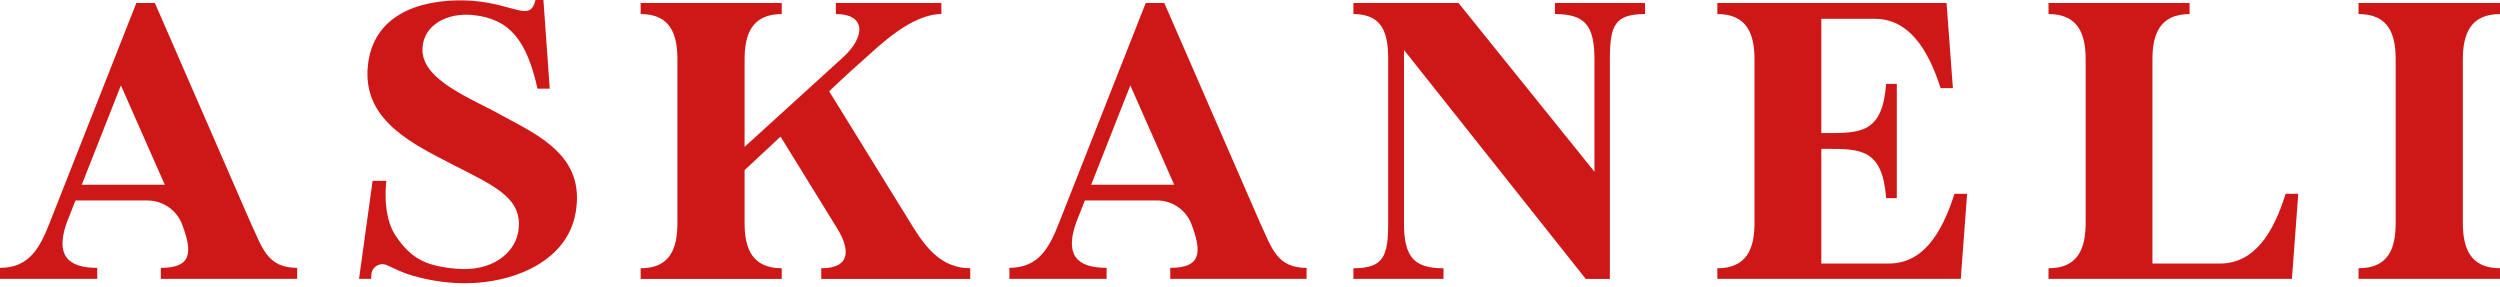 <?xml version="1.0" encoding="UTF-8"?> <svg xmlns="http://www.w3.org/2000/svg" width="680" height="78" viewBox="0 0 680 78" fill="none"><path d="M44.818 50.239L32.889 23.229L22.246 50.239H44.818ZM43.745 75.854V72.856C51.916 72.856 52.669 68.995 49.336 60.528C47.704 56.879 44.065 54.526 40.06 54.526H20.533C20.533 54.526 19.46 57.204 18.167 60.528C15.055 69.32 18.28 72.856 26.444 72.856V75.854H0V72.856C8.171 72.856 10.963 67.067 13.542 60.528L37.081 0.825H42.132L68.143 60.528C71.369 67.386 72.655 72.856 80.826 72.856V75.854H43.745Z" fill="#CE1817"></path><path d="M263.904 72.964V75.862H223.384V72.964C231.555 72.964 231.122 67.714 227.79 62.244L212.308 37.161L202.525 46.273V60.635C202.525 67.388 204.458 72.964 212.628 72.964V75.862H174.255V72.964C182.425 72.964 184.251 67.388 184.251 60.635V16.152C184.251 9.4 182.425 3.824 174.255 3.824V0.819H212.628V3.824C204.464 3.824 202.525 9.4 202.525 16.152V39.946L229.289 15.614C235.414 10.038 235.634 3.824 227.356 3.824V0.819H256.053V3.824C247.883 3.824 239.066 12.504 234.987 16.152C230.902 19.688 225.53 24.832 225.53 24.832L248.316 61.705C251.968 67.601 256.266 72.964 263.904 72.964Z" fill="#CE1817"></path><path d="M319.378 50.239L307.449 23.229L296.806 50.239H319.378ZM318.305 75.853V72.856C326.476 72.856 327.229 68.995 323.897 60.527L323.863 60.454C322.251 56.845 318.652 54.519 314.693 54.519H295.087C295.087 54.519 294.014 57.197 292.721 60.521C289.602 69.314 292.827 72.849 300.998 72.849V75.847H274.554V72.849C282.724 72.849 285.517 67.061 288.096 60.521L311.634 0.824H316.693L342.704 60.527C345.929 67.386 347.215 72.856 355.386 72.856V75.853H318.305Z" fill="#CE1817"></path><path d="M447.453 0.824V3.828C439.176 3.828 437.883 6.939 437.883 16.157V75.867H431.326L381.883 13.585V60.64C381.883 69.752 384.462 72.969 392.632 72.969V75.86H368.127V72.969C376.298 72.969 377.584 69.752 377.584 60.64V16.151C377.584 9.398 376.298 3.822 368.127 3.822V0.824H396.718L433.691 46.703V16.151C433.691 6.932 431.112 3.822 422.942 3.822V0.824H447.447H447.453Z" fill="#CE1817"></path><path d="M535.051 52.705L533.332 75.86H467.121V72.962C475.292 72.962 477.224 67.386 477.224 60.634V16.151C477.224 9.398 475.292 3.822 467.121 3.822V0.824H529.466L531.186 23.98H527.854C524.415 13.259 519.15 5.118 509.906 5.118H495.398V36.202H496.791C506.034 36.202 512.059 36.202 513.025 22.803H515.931V53.888H513.025C512.059 40.489 506.041 40.489 496.791 40.489H495.398V71.68H513.778C523.022 71.68 528.18 63.531 531.619 52.705H535.058H535.051Z" fill="#CE1817"></path><path d="M625.124 52.705L623.404 75.86H557.194V72.962C565.364 72.962 567.297 67.386 567.297 60.634V16.151C567.297 9.398 565.364 3.822 557.194 3.822V0.824H595.567V3.828C587.397 3.828 585.464 9.405 585.464 16.157V71.68H603.844C613.088 71.68 618.353 63.531 621.685 52.705H625.124Z" fill="#CE1817"></path><path d="M669.897 16.151V60.634C669.897 67.393 671.829 72.962 680 72.962V75.853H641.52V72.962C649.797 72.962 651.623 67.386 651.623 60.634V16.151C651.623 9.398 649.797 3.822 641.52 3.822V0.824H680V3.828C671.829 3.828 669.897 9.405 669.897 16.157" fill="#CE1817"></path><path d="M136.526 31.41C128.362 26.797 114.387 21.766 114.92 13.08C115.24 6.646 121.798 3.436 128.462 4.074C138.672 5.038 143.297 11.039 146.196 24.119H149.528L147.809 0H145.656C144.15 6.108 140.285 1.176 128.455 0.213C117.492 -0.538 100.938 2.14 99.972 18.975C99.219 33.231 112.761 39.346 123.404 44.915C135.013 50.81 142.537 54.133 140.924 63.239C139.851 68.921 133.807 73.952 124.157 73.102C115.933 72.377 111.768 70.403 107.543 64.01C103.797 58.34 105.09 49.202 105.09 49.202H101.345L97.659 75.847H100.952L101.038 74.418C101.331 72.43 103.464 71.287 105.283 72.145C107.229 73.062 109.449 74.072 110.595 74.457C114.667 75.833 119.185 76.677 123.73 76.963C137.706 77.82 154.366 71.925 156.619 57.563C159.092 42.556 146.836 36.98 136.519 31.41" fill="#CE1817"></path></svg> 